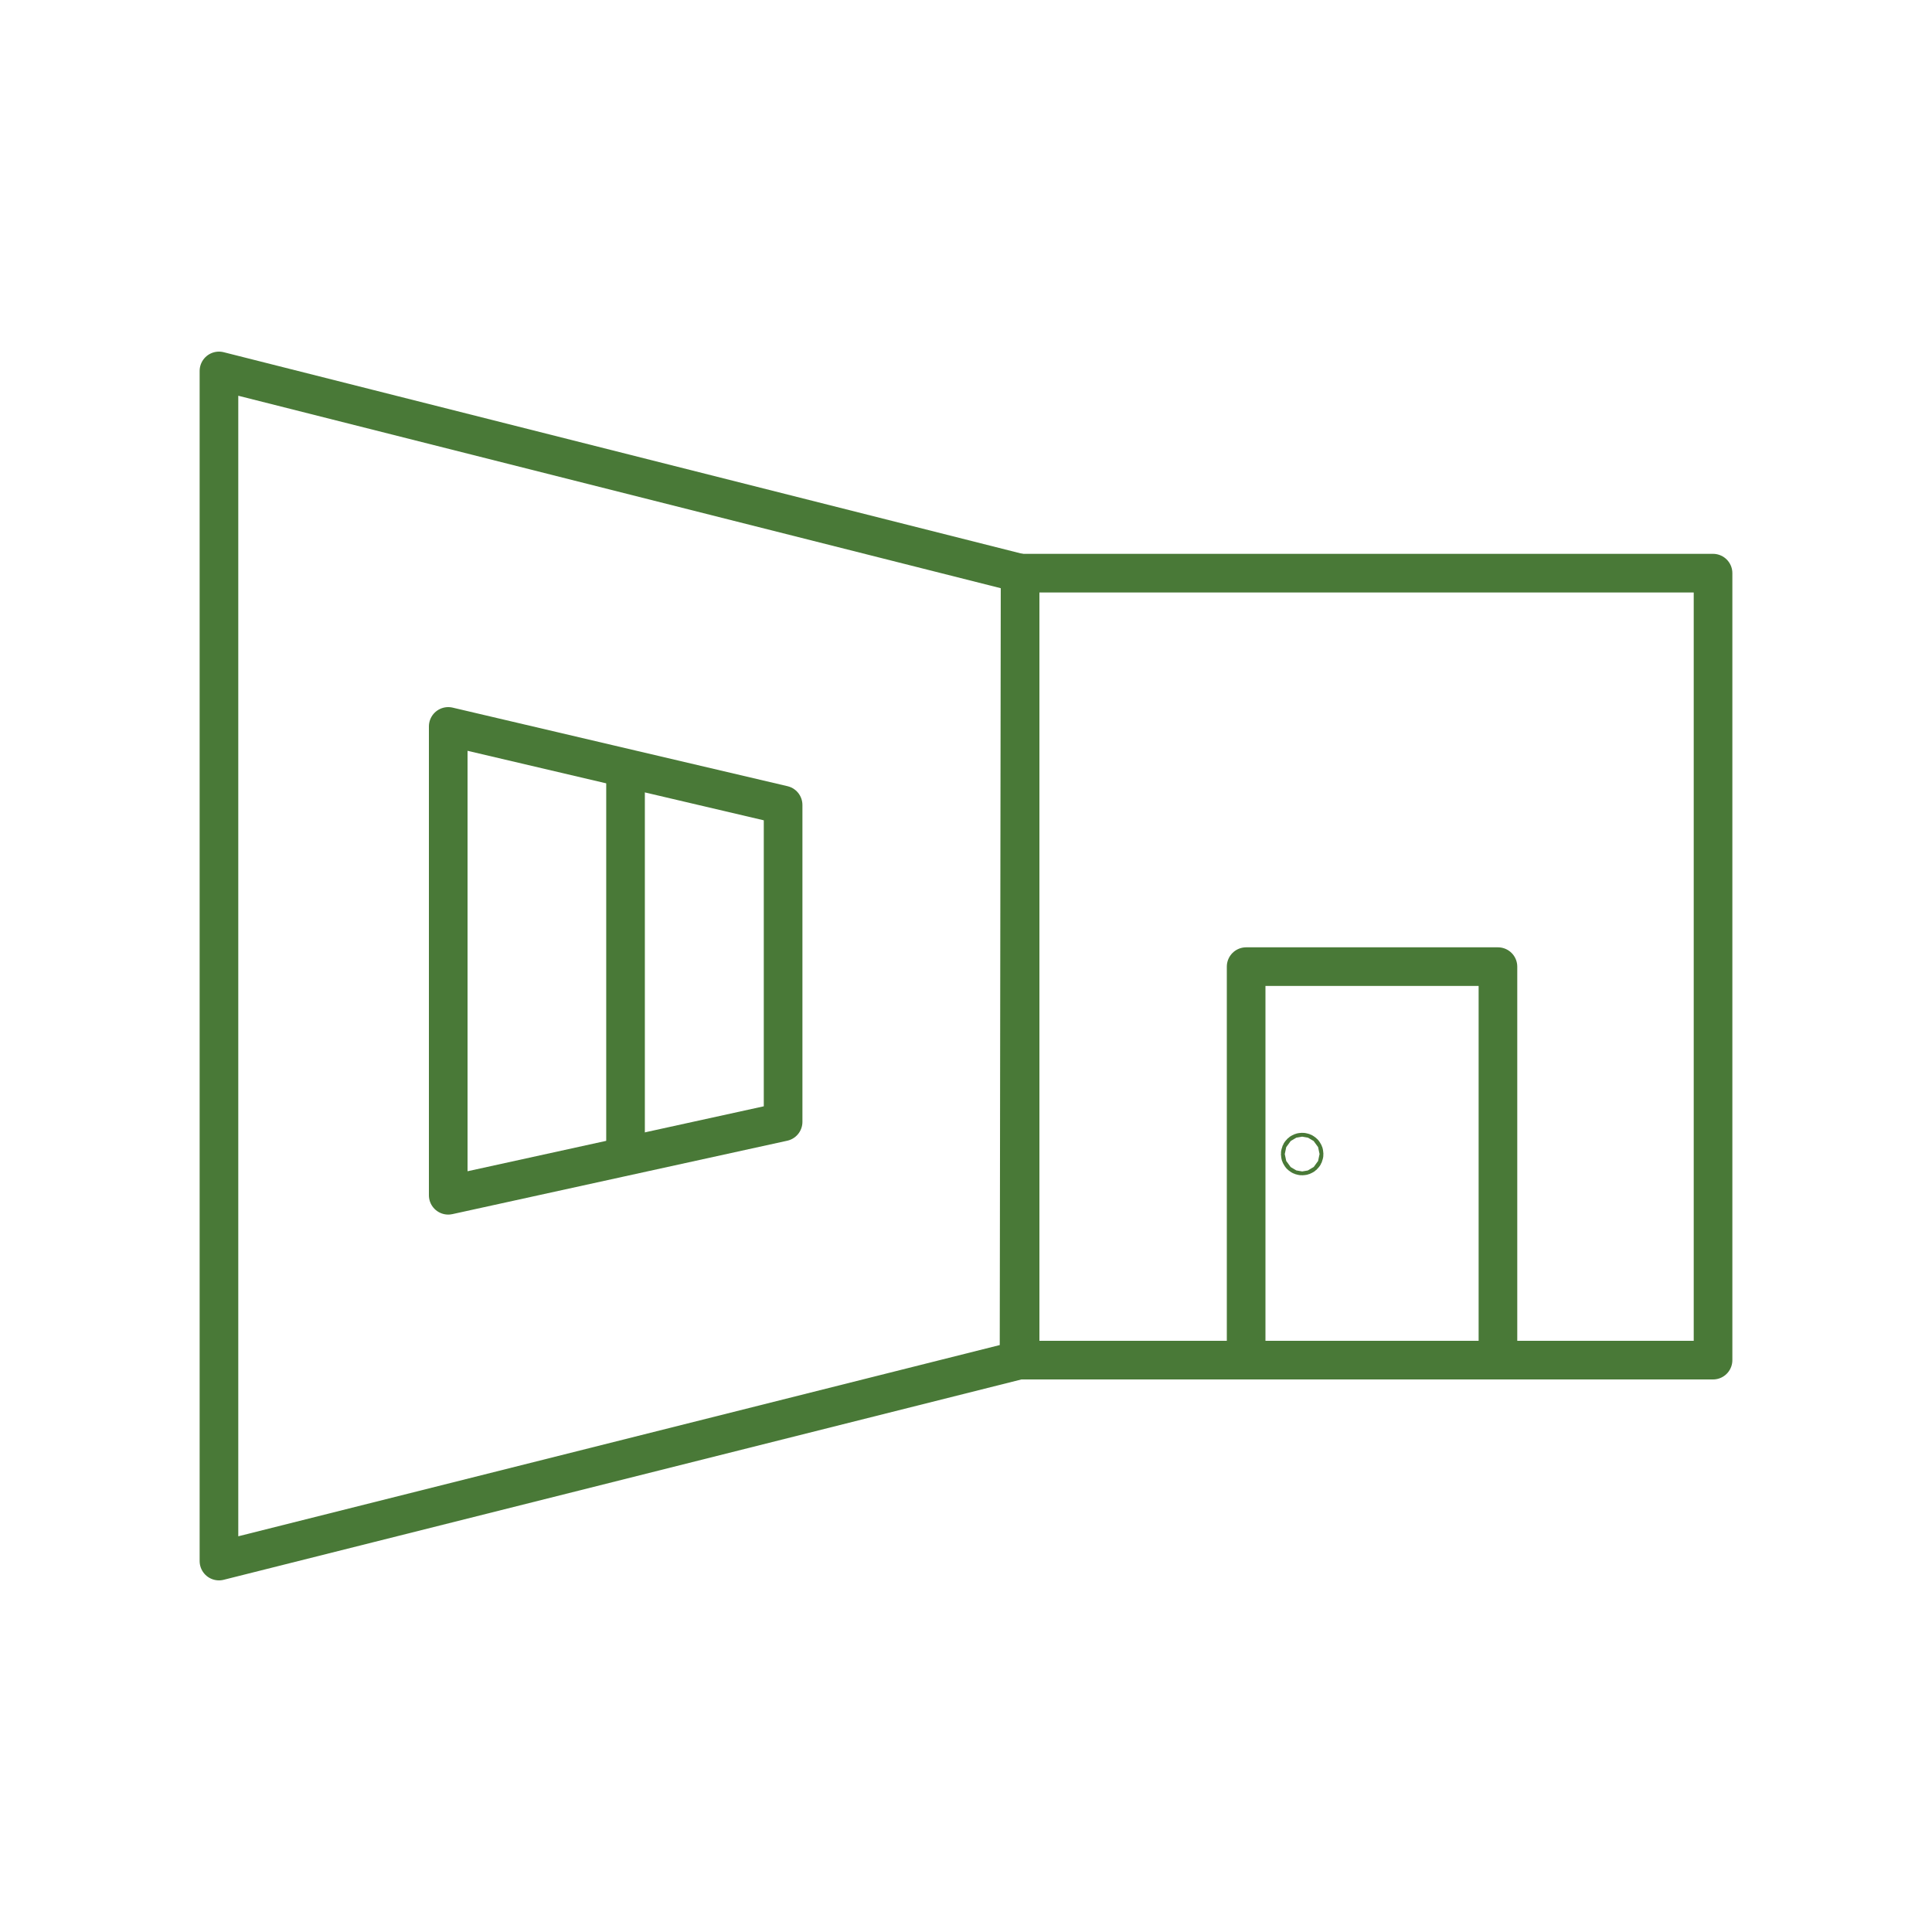 <?xml version="1.0" encoding="utf-8"?>
<!-- Generator: Adobe Illustrator 16.0.0, SVG Export Plug-In . SVG Version: 6.00 Build 0)  -->
<!DOCTYPE svg PUBLIC "-//W3C//DTD SVG 1.1//EN" "http://www.w3.org/Graphics/SVG/1.1/DTD/svg11.dtd">
<svg version="1.1" id="Capa_1" xmlns="http://www.w3.org/2000/svg" xmlns:xlink="http://www.w3.org/1999/xlink" x="0px" y="0px"
	 width="500px" height="500px" viewBox="0 0 500 500" enable-background="new 0 0 500 500" xml:space="preserve">
<rect fill-rule="evenodd" clip-rule="evenodd" fill="#FFFFFF" width="500" height="500"/>
<g>
	<g>
		
			<polygon fill-rule="evenodd" clip-rule="evenodd" fill="none" stroke="#497937" stroke-width="10" stroke-linejoin="round" stroke-miterlimit="20" points="
			263.729,352 56.667,404 56.667,96 264,148.333 		"/>
		
			<rect x="264" y="148.333" fill-rule="evenodd" clip-rule="evenodd" fill="none" stroke="#497937" stroke-width="10" stroke-linejoin="round" stroke-miterlimit="20" width="179.333" height="203.667"/>
		
			<polygon fill-rule="evenodd" clip-rule="evenodd" fill="none" stroke="#497937" stroke-width="10" stroke-linejoin="round" stroke-miterlimit="20" points="
			202.667,290.333 116,309.333 116,188 202.667,208.333 		"/>
		
			<line fill="none" stroke="#497937" stroke-width="10" stroke-linejoin="round" stroke-miterlimit="20" x1="161.888" y1="198.766" x2="161.888" y2="198.766"/>
		
			<line fill="none" stroke="#497937" stroke-width="10" stroke-linejoin="round" stroke-miterlimit="20" x1="161.888" y1="198.333" x2="161.888" y2="299.333"/>
		
			<rect x="322.499" y="250.166" fill="none" stroke="#497937" stroke-width="10" stroke-linejoin="round" stroke-miterlimit="20" width="65.167" height="101.834"/>
	</g>
	
		<circle fill="none" stroke="#497937" stroke-width="10" stroke-linejoin="round" stroke-miterlimit="20" cx="337" cy="298.667" r="0.5"/>
</g>
</svg>
